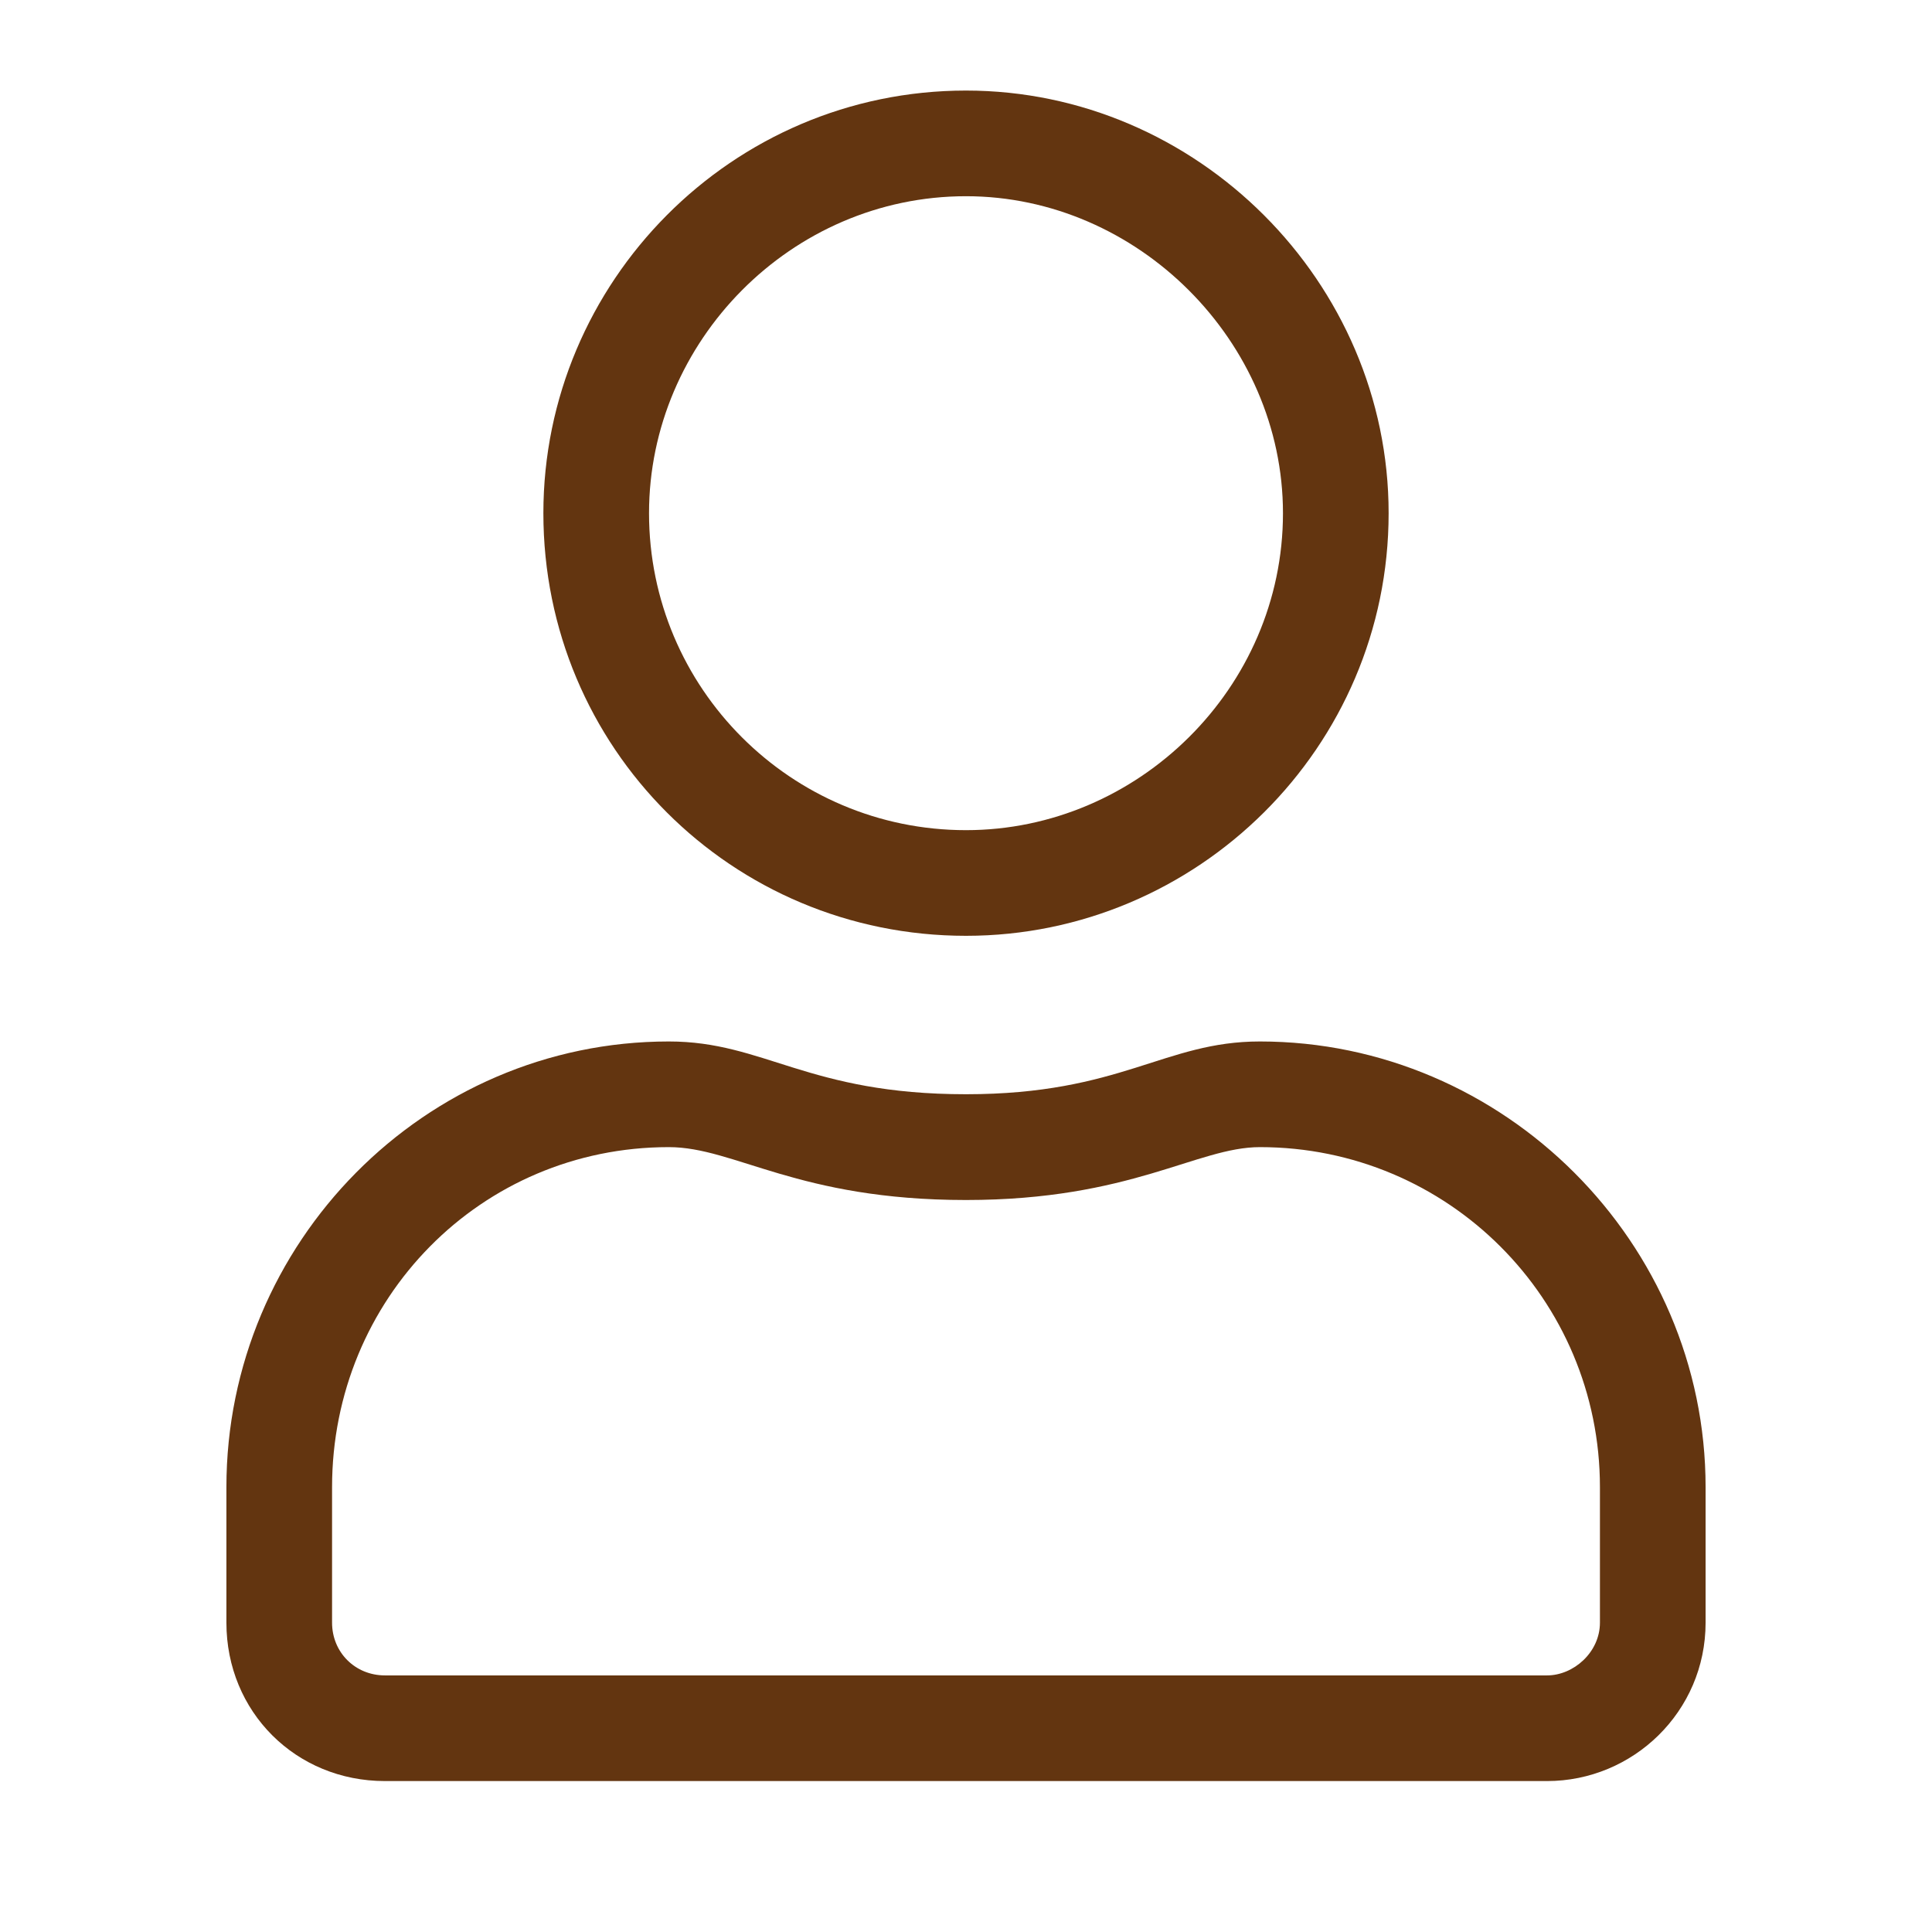 <svg width="16" height="16" viewBox="0 0 16 16" fill="none" xmlns="http://www.w3.org/2000/svg">
<path d="M10.434 8.625C9.641 8.625 9.285 9.062 8 9.062C6.688 9.062 6.332 8.625 5.539 8.625C3.516 8.625 1.875 10.293 1.875 12.316V13.438C1.875 14.176 2.449 14.75 3.188 14.75H12.812C13.523 14.75 14.125 14.176 14.125 13.438V12.316C14.125 10.293 12.457 8.625 10.434 8.625ZM13.25 13.438C13.25 13.684 13.031 13.875 12.812 13.875H3.188C2.941 13.875 2.75 13.684 2.75 13.438V12.316C2.75 10.758 3.98 9.5 5.539 9.5C6.086 9.5 6.605 9.938 8 9.938C9.367 9.938 9.914 9.5 10.434 9.5C11.992 9.5 13.25 10.758 13.25 12.316V13.438ZM8 7.75C9.914 7.75 11.5 6.191 11.5 4.25C11.5 2.336 9.914 0.75 8 0.75C6.059 0.75 4.5 2.336 4.5 4.25C4.5 6.191 6.059 7.75 8 7.75ZM8 1.625C9.422 1.625 10.625 2.828 10.625 4.25C10.625 5.699 9.422 6.875 8 6.875C6.551 6.875 5.375 5.699 5.375 4.25C5.375 2.828 6.551 1.625 8 1.625Z" fill="#633510"/>
</svg>
